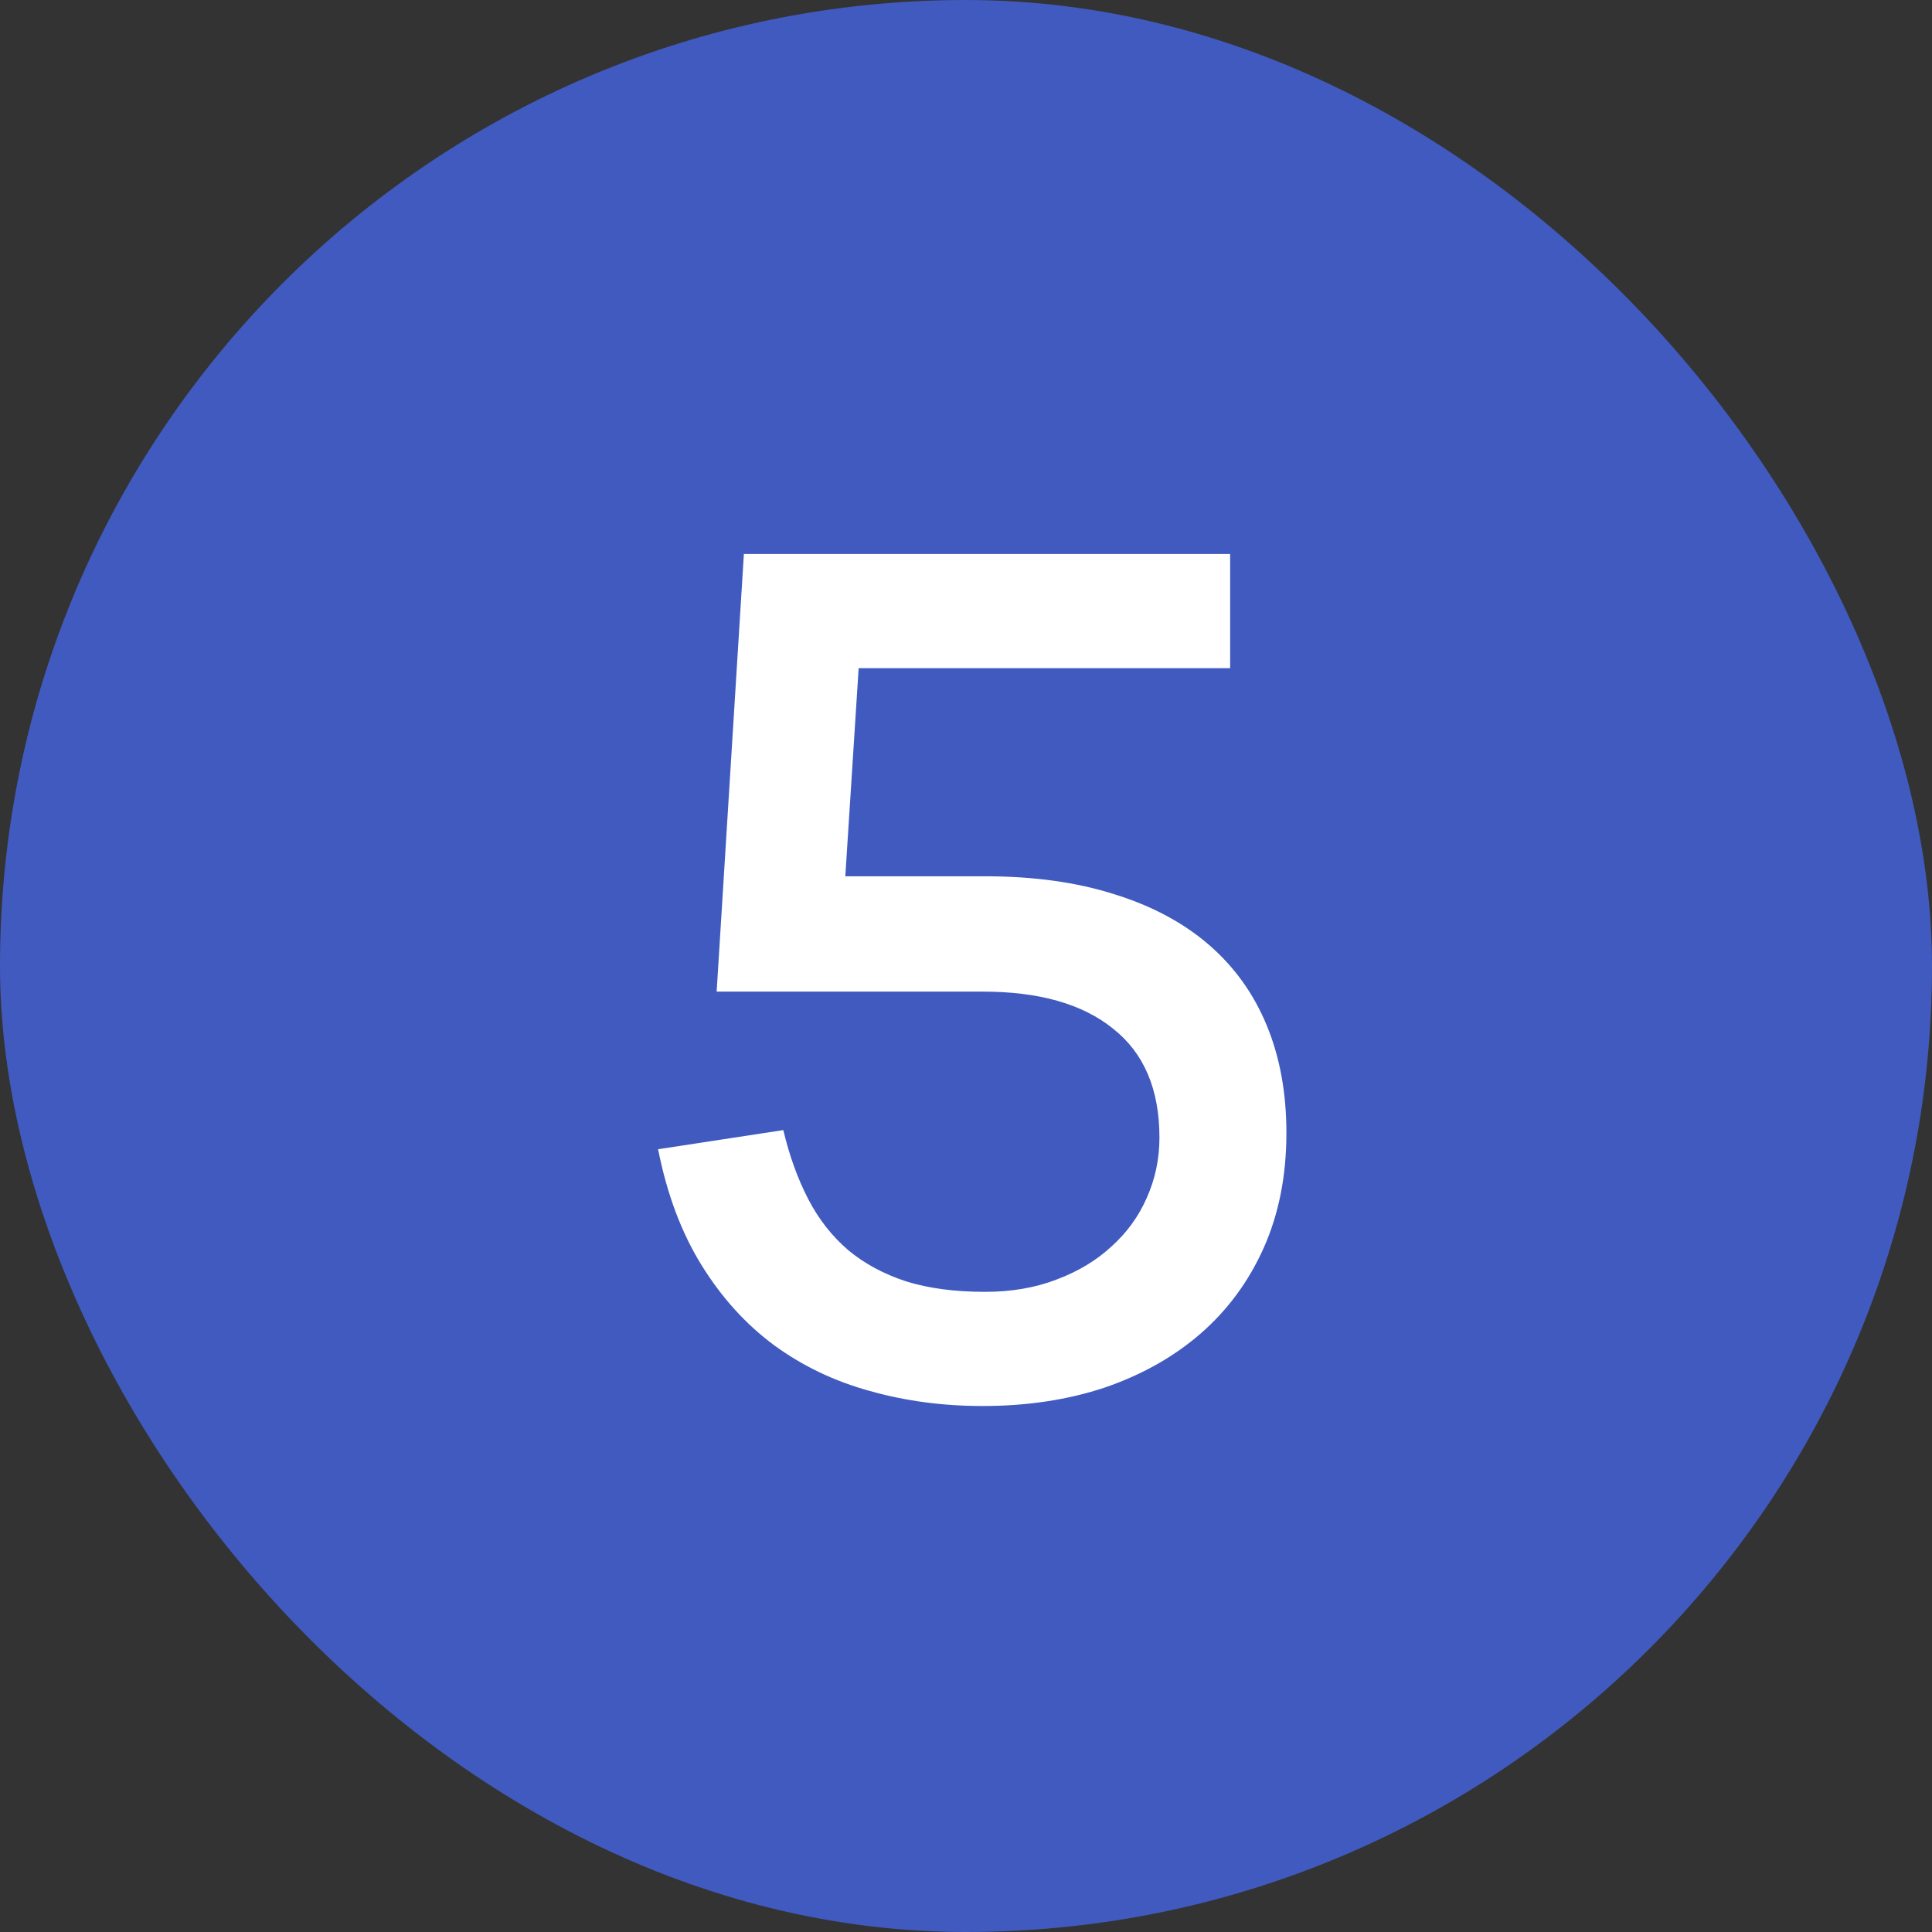 <?xml version="1.0" encoding="UTF-8"?> <svg xmlns="http://www.w3.org/2000/svg" width="32" height="32" viewBox="0 0 32 32" fill="none"><rect x="0" y="0" width="32" height="32" fill="#333333" stroke="none"/><rect width="32" height="32" rx="16" fill="#405ABF"></rect><path d="M21.307 18.766C21.307 19.47 21.182 20.104 20.932 20.667C20.683 21.224 20.334 21.698 19.886 22.088C19.444 22.472 18.916 22.77 18.302 22.981C17.687 23.186 17.012 23.288 16.276 23.288C15.617 23.288 14.993 23.205 14.404 23.038C13.822 22.878 13.294 22.626 12.82 22.28C12.353 21.934 11.953 21.493 11.62 20.955C11.287 20.418 11.047 19.778 10.9 19.035L12.974 18.718C13.076 19.147 13.214 19.528 13.387 19.861C13.559 20.194 13.78 20.475 14.049 20.706C14.318 20.93 14.638 21.102 15.009 21.224C15.38 21.339 15.815 21.397 16.315 21.397C16.75 21.397 17.143 21.33 17.495 21.195C17.854 21.061 18.158 20.878 18.407 20.648C18.663 20.418 18.859 20.149 18.993 19.842C19.134 19.528 19.204 19.195 19.204 18.843C19.204 18.043 18.948 17.442 18.436 17.038C17.931 16.629 17.211 16.424 16.276 16.424H11.87L12.321 9.176H20.375V11.067H14.222L14.001 14.514H16.315C17.121 14.514 17.835 14.613 18.455 14.811C19.076 15.003 19.598 15.282 20.02 15.646C20.443 16.011 20.763 16.456 20.98 16.981C21.198 17.506 21.307 18.101 21.307 18.766Z" fill="white"></path></svg> 